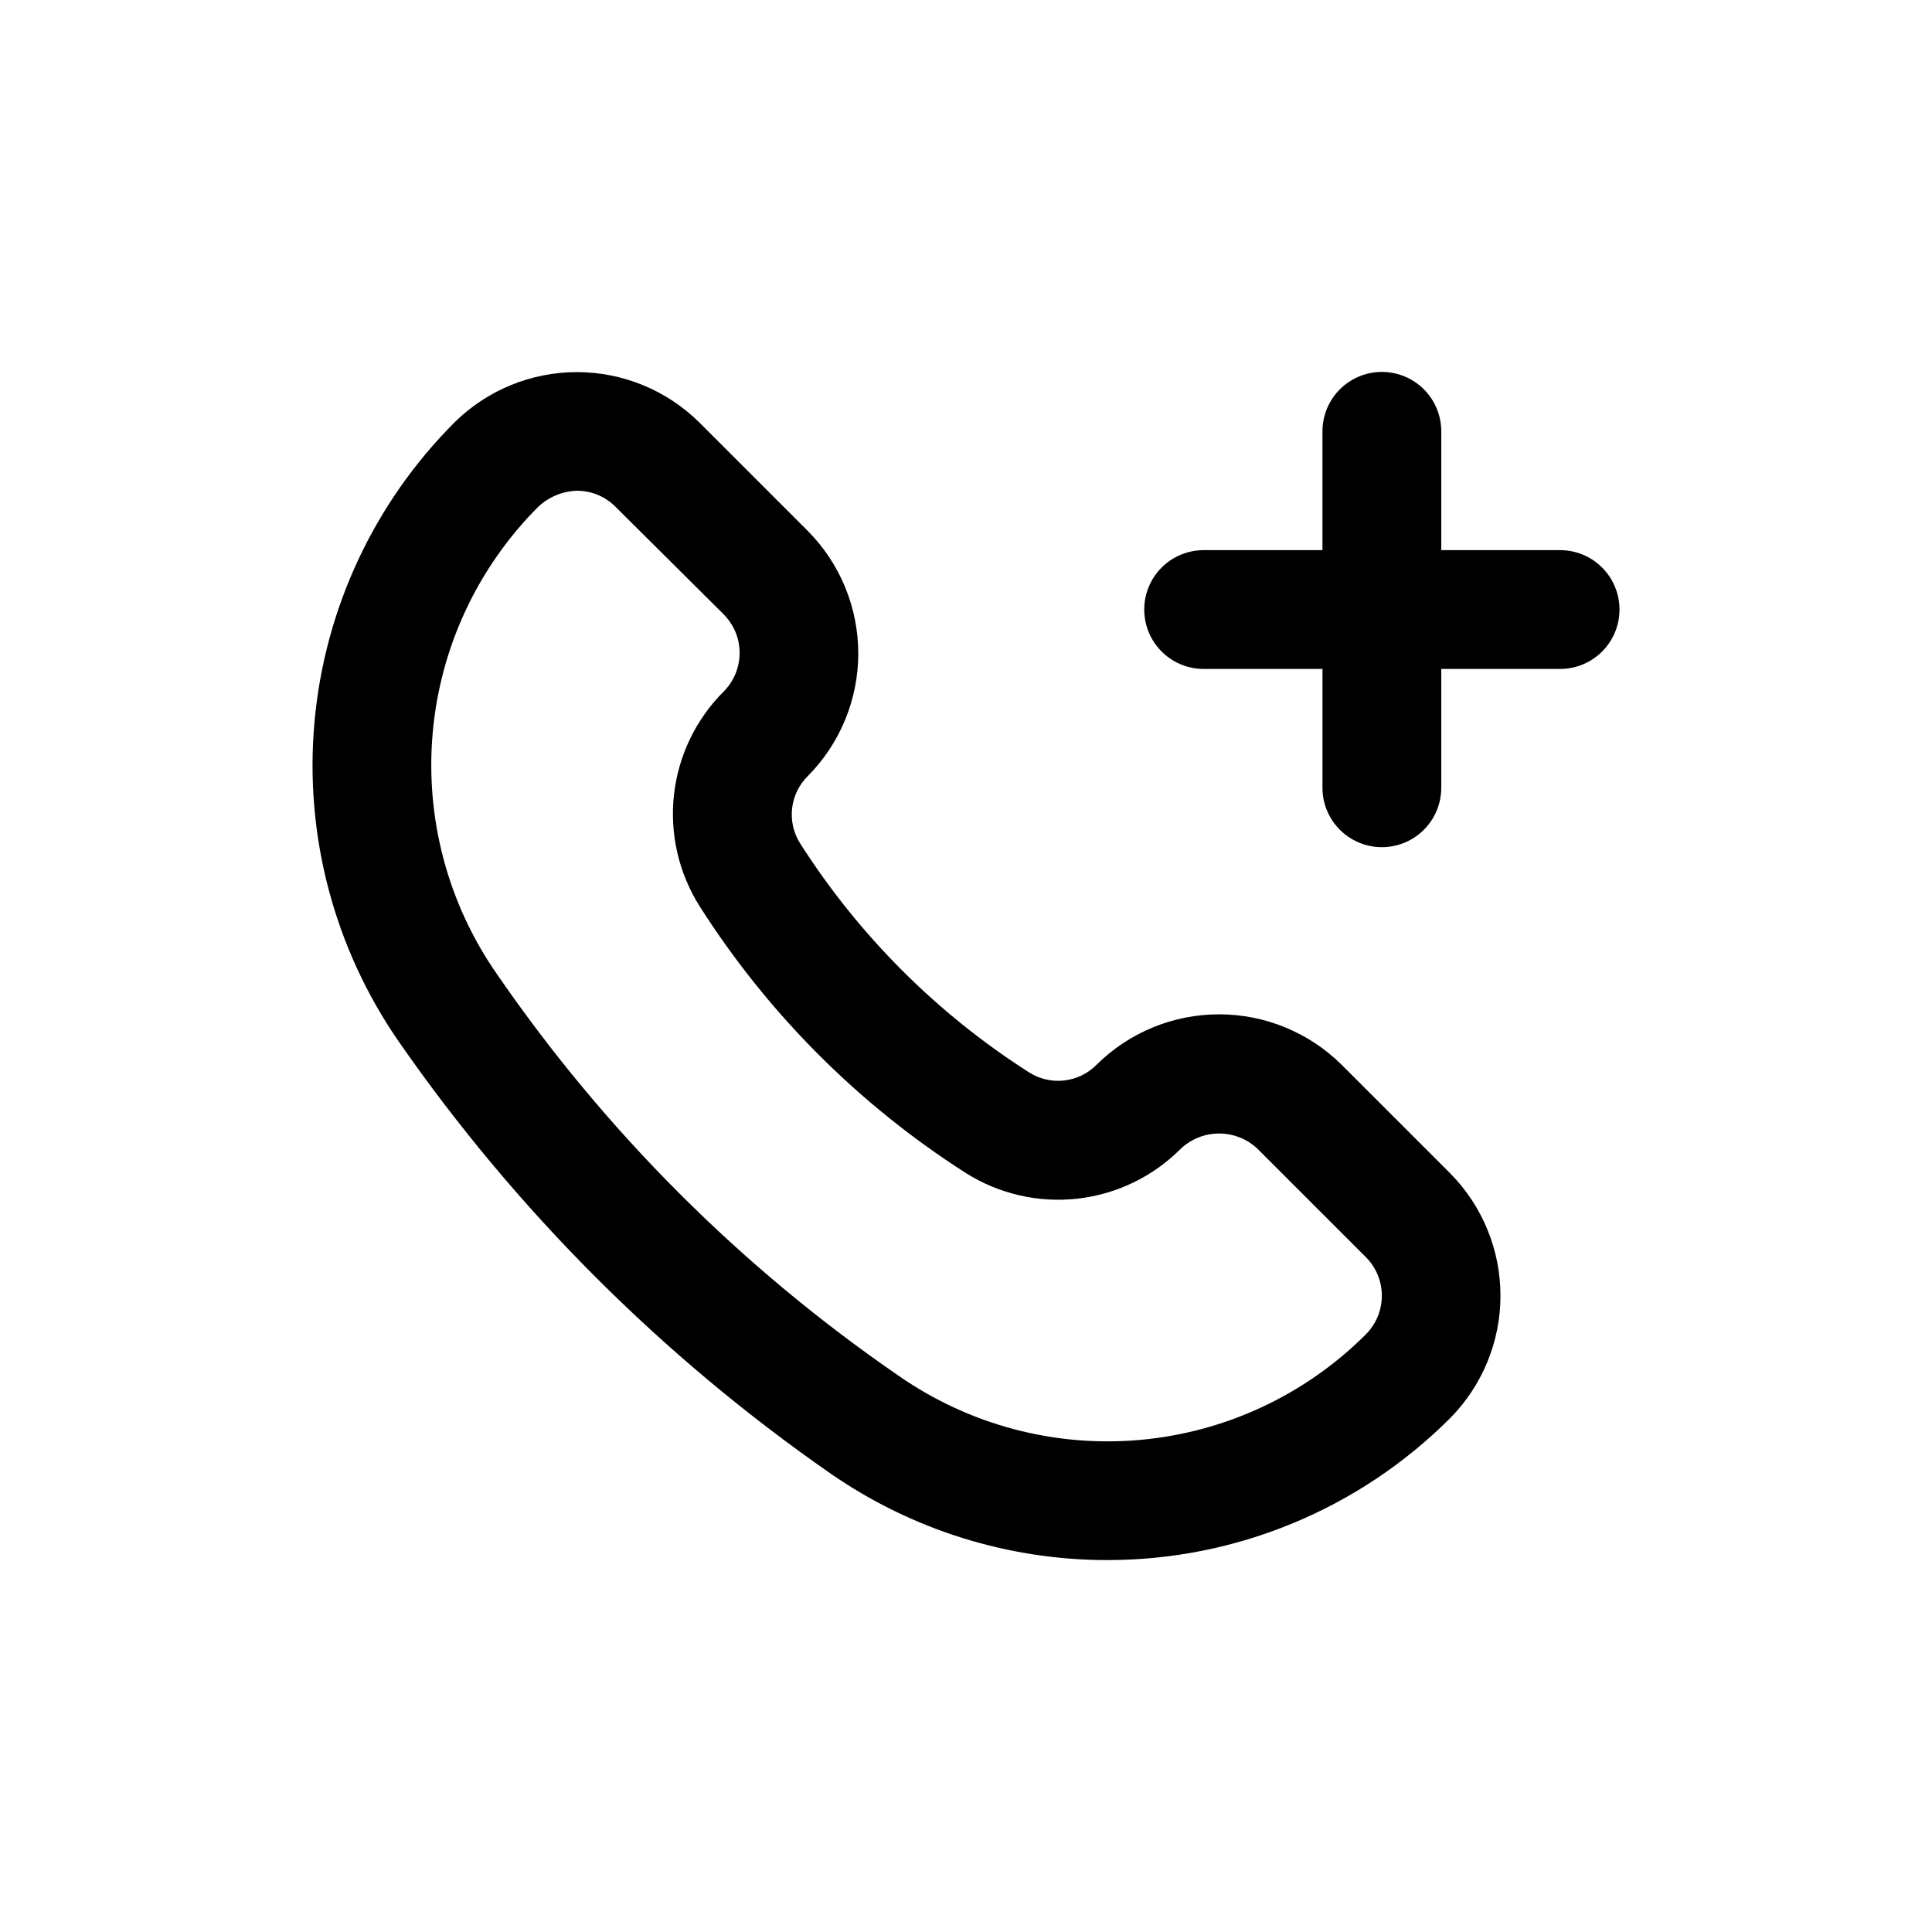 <?xml version="1.0" encoding="UTF-8"?>
<!-- Uploaded to: SVG Repo, www.svgrepo.com, Generator: SVG Repo Mixer Tools -->
<svg fill="#000000" width="800px" height="800px" version="1.1" viewBox="144 144 512 512" xmlns="http://www.w3.org/2000/svg">
 <g>
  <path d="m437.47 557.44c-26.156 0.004-51.691-7.961-73.211-22.828-44.734-31.062-83.551-69.879-114.61-114.62-17.117-24.754-25.012-54.73-22.305-84.703 2.703-29.977 15.832-58.055 37.102-79.348 8.637-8.539 20.289-13.328 32.434-13.328s23.797 4.789 32.434 13.328l28.812 28.812c8.535 8.633 13.324 20.289 13.324 32.43 0 12.145-4.789 23.797-13.324 32.434-4.844 4.746-5.699 12.234-2.047 17.949 15.555 24.371 36.242 45.055 60.613 60.613 5.715 3.652 13.203 2.797 17.949-2.047 8.633-8.535 20.289-13.324 32.43-13.324 12.145 0 23.801 4.789 32.434 13.324l28.812 28.812c8.539 8.637 13.324 20.289 13.324 32.434 0 12.145-4.785 23.797-13.324 32.434-24.082 24.105-56.766 37.645-90.844 37.625zm-140.59-283.39c-3.812 0.129-7.449 1.641-10.234 4.25-16.059 16.059-25.961 37.254-27.973 59.875-2.016 22.621 3.984 45.23 16.953 63.875 28.695 41.762 64.824 77.891 106.59 106.59 18.645 12.969 41.254 18.969 63.875 16.953 22.621-2.016 43.812-11.918 59.875-27.973 2.711-2.719 4.234-6.398 4.234-10.234 0-3.84-1.523-7.519-4.234-10.234l-28.656-28.656c-2.754-2.637-6.418-4.106-10.234-4.106-3.812 0-7.477 1.469-10.23 4.106-7.367 7.379-17.027 12.023-27.391 13.168-10.363 1.145-20.805-1.277-29.605-6.867-28.312-18.109-52.332-42.18-70.375-70.535-5.59-8.797-8.016-19.242-6.871-29.602 1.148-10.363 5.793-20.027 13.168-27.391 2.711-2.715 4.234-6.398 4.234-10.234 0-3.836-1.523-7.519-4.234-10.234l-28.652-28.496c-2.703-2.731-6.391-4.266-10.234-4.25z"/>
  <path d="m557.44 289.79h-31.488v-31.488c0-5.625-3-10.82-7.871-13.633s-10.871-2.812-15.742 0c-4.871 2.812-7.875 8.008-7.875 13.633v31.488h-31.484c-5.625 0-10.824 3-13.637 7.875-2.812 4.871-2.812 10.871 0 15.742s8.012 7.871 13.637 7.871h31.488v31.488h-0.004c0 5.625 3.004 10.824 7.875 13.637 4.871 2.812 10.871 2.812 15.742 0s7.871-8.012 7.871-13.637v-31.488h31.488c5.625 0 10.824-3 13.637-7.871s2.812-10.871 0-15.742c-2.812-4.875-8.012-7.875-13.637-7.875z"/>
 </g>
</svg>